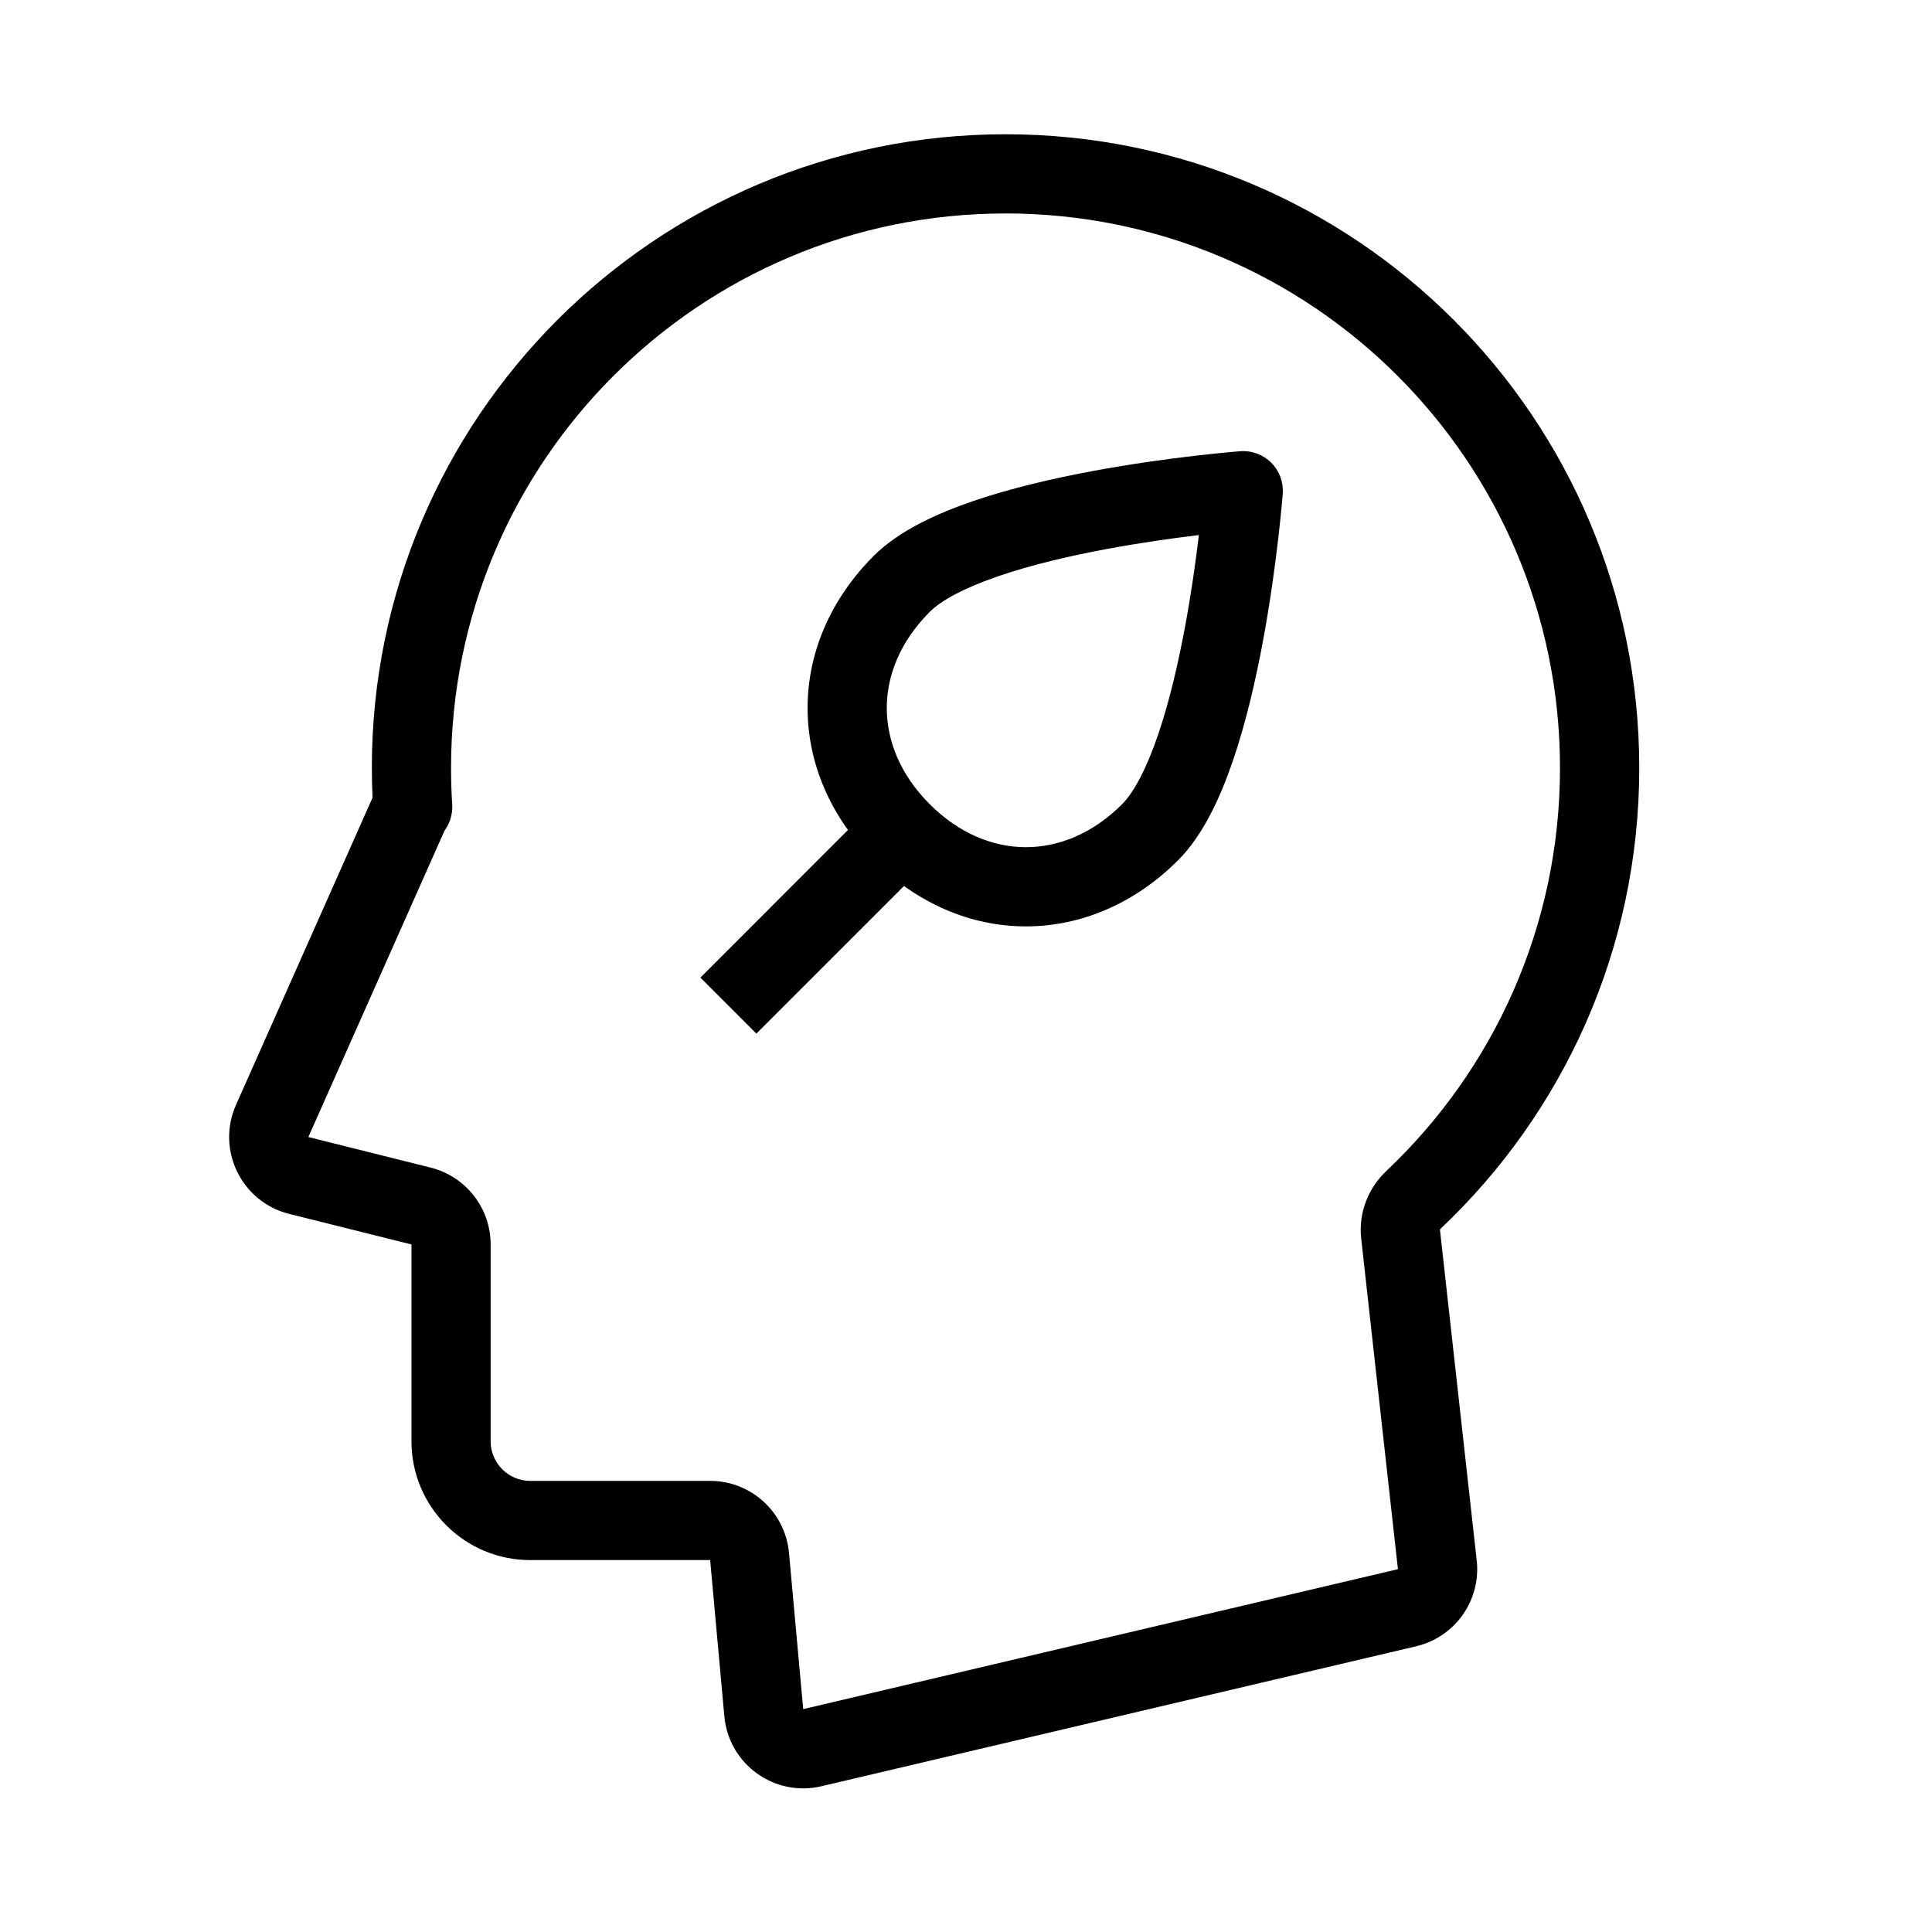 <?xml version="1.0" encoding="UTF-8"?>
<!-- Uploaded to: ICON Repo, www.iconrepo.com, Generator: ICON Repo Mixer Tools -->
<svg fill="#000000" width="800px" height="800px" version="1.1" viewBox="144 144 512 512" xmlns="http://www.w3.org/2000/svg">
 <g fill-rule="evenodd">
  <path d="m242.54 347.52c0-92.75 75.188-167.94 167.94-167.94s167.94 75.188 167.94 167.94c0 48.09-20.227 91.473-52.609 122.07-0.105 0.105-0.164 0.203-0.188 0.27-0.012 0.027-0.012 0.043-0.016 0.055l9.738 87.617c1.172 10.555-5.723 20.32-16.059 22.75l-157.61 37.09c-12.422 2.922-24.559-5.828-25.715-18.535l-3.762-41.398h-47.668c-17.391 0-31.488-14.098-31.488-31.488v-52.156l-32.41-8.102c-12.648-3.164-19.387-16.973-14.09-28.891l36.188-81.422c-0.121-2.606-0.184-5.227-0.184-7.859zm167.94-146.95c-81.156 0-146.95 65.789-146.95 146.95 0 3.227 0.105 6.43 0.309 9.605 0.168 2.606-0.609 5.043-2.027 6.988l-36.094 81.215 32.41 8.098c9.344 2.34 15.898 10.734 15.898 20.367v52.156c0 5.797 4.699 10.496 10.496 10.496h47.668c10.855 0 19.922 8.281 20.906 19.094l3.762 41.395 157.61-37.086-9.734-87.625c-0.762-6.863 1.914-13.414 6.648-17.887 28.359-26.801 46.035-64.738 46.035-106.82 0-81.156-65.789-146.95-146.95-146.95z"/>
  <path d="m483.94 274.84-10.465-0.793-0.797-10.465c3.051-0.234 6.055 0.879 8.219 3.043 2.16 2.164 3.273 5.164 3.043 8.215zm-22.219 10.957c-6.641 0.797-15.262 1.988-24.352 3.68-9.848 1.832-20.008 4.203-28.723 7.191-9.039 3.098-15.195 6.426-18.254 9.484-7.844 7.84-11.383 16.867-11.383 25.484 0 8.621 3.539 17.648 11.383 25.488 7.844 7.844 16.871 11.387 25.488 11.387 8.617 0 17.645-3.543 25.488-11.387 3.059-3.055 6.383-9.215 9.484-18.254 2.984-8.715 5.356-18.875 7.188-28.723 1.691-9.09 2.883-17.707 3.68-24.352zm11.754-11.75c-0.797-10.465-0.793-10.465-0.797-10.465l-0.07 0.004-0.176 0.016-0.645 0.051c-0.555 0.047-1.363 0.117-2.391 0.215-2.051 0.191-4.984 0.484-8.562 0.898-7.137 0.824-16.891 2.137-27.305 4.074-10.367 1.93-21.625 4.523-31.688 7.969-9.738 3.34-19.711 7.918-26.293 14.5-11.438 11.434-17.531 25.676-17.531 40.328 0 14.656 6.094 28.898 17.531 40.332 11.438 11.438 25.68 17.535 40.332 17.535s28.895-6.098 40.332-17.535c6.582-6.578 11.16-16.555 14.496-26.293 3.449-10.059 6.043-21.32 7.973-31.688 1.934-10.414 3.246-20.168 4.07-27.305 0.414-3.574 0.707-6.512 0.902-8.562 0.094-1.027 0.164-1.832 0.211-2.391l0.055-0.645 0.012-0.172 0.008-0.074-10.465-0.793z"/>
  <path d="m344.45 417.92 41.98-41.984-14.844-14.848-41.98 41.984z"/>
 </g>
</svg>